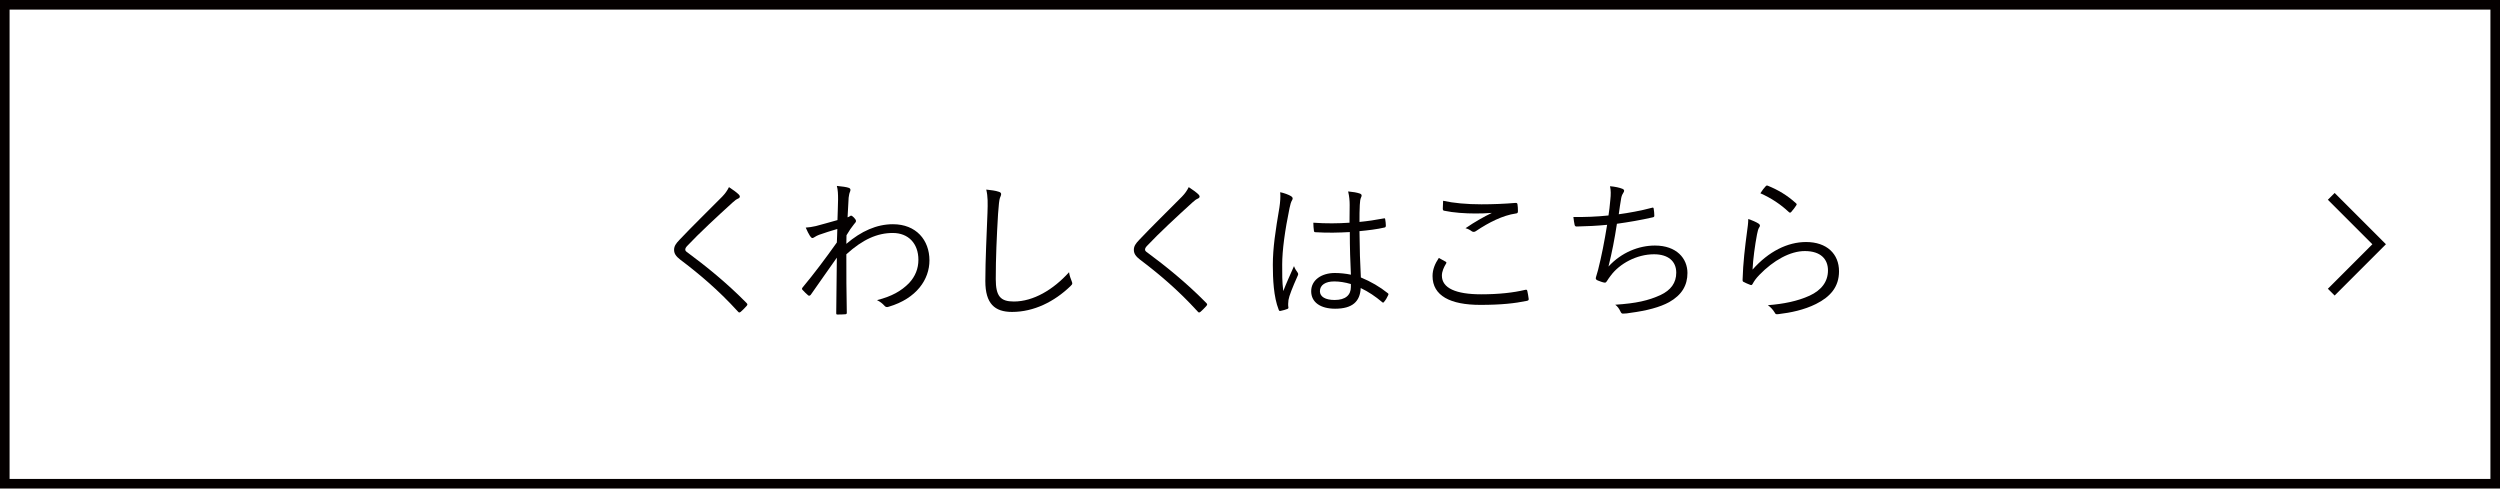 <?xml version="1.0" encoding="utf-8"?>
<!-- Generator: Adobe Illustrator 16.0.3, SVG Export Plug-In . SVG Version: 6.00 Build 0)  -->
<!DOCTYPE svg PUBLIC "-//W3C//DTD SVG 1.1//EN" "http://www.w3.org/Graphics/SVG/1.1/DTD/svg11.dtd">
<svg version="1.1" id="レイヤー_1" xmlns="http://www.w3.org/2000/svg" xmlns:xlink="http://www.w3.org/1999/xlink" x="0px"
	 y="0px" width="261px" height="51px" viewBox="0 0 261 51" enable-background="new 0 0 261 51" xml:space="preserve">
<g>
	<rect x="0.5" y="0.5" fill="none" stroke="#040000" stroke-miterlimit="10" width="260" height="50"/>
	<g>
		<path fill="#040000" d="M77.128,20.306c0.064,0.063,0.112,0.144,0.112,0.208c0,0.096-0.064,0.16-0.16,0.208
			c-0.192,0.08-0.352,0.192-0.592,0.416c-1.569,1.425-3.521,3.233-4.722,4.514c-0.16,0.16-0.224,0.288-0.224,0.4
			s0.064,0.192,0.208,0.288c1.969,1.457,4.098,3.17,6.179,5.282c0.112,0.128,0.144,0.16,0.016,0.32
			c-0.192,0.224-0.448,0.464-0.608,0.608c-0.128,0.096-0.192,0.111-0.304-0.032c-2.081-2.289-4.146-4.002-6.034-5.427
			c-0.433-0.336-0.625-0.624-0.625-1.008c0-0.385,0.192-0.656,0.56-1.041c1.297-1.376,3.042-3.072,4.466-4.514
			c0.32-0.336,0.512-0.607,0.705-0.992C76.472,19.777,76.904,20.082,77.128,20.306z"/>
		<path fill="#040000" d="M88.63,19.617c0.176,0.064,0.192,0.208,0.112,0.4c-0.08,0.16-0.112,0.416-0.144,0.624
			c-0.032,0.72-0.08,1.28-0.112,2.049c0.112-0.048,0.208-0.08,0.256-0.128c0.032-0.032,0.08-0.049,0.112-0.049
			c0.064,0,0.16,0.064,0.304,0.209c0.128,0.128,0.208,0.256,0.208,0.352s-0.064,0.176-0.208,0.336
			c-0.256,0.32-0.496,0.656-0.784,1.152c-0.016,0.354-0.016,0.609-0.016,0.896c1.553-1.328,3.169-2.049,4.866-2.049
			c2.417,0,3.81,1.649,3.81,3.777c0,1.97-1.328,3.971-4.242,4.834c-0.208,0.08-0.352,0.033-0.464-0.111
			c-0.208-0.225-0.417-0.4-0.769-0.576c1.537-0.385,2.545-0.961,3.345-1.777c0.657-0.703,0.977-1.52,0.977-2.433
			c0-1.696-1.041-2.801-2.673-2.801c-1.601,0-3.122,0.656-4.85,2.225c-0.016,2.032,0.016,4.018,0.048,6.114
			c0,0.096-0.048,0.129-0.128,0.145c-0.144,0.016-0.56,0.031-0.848,0.031c-0.096,0-0.128-0.031-0.128-0.144
			c0.032-1.969,0.048-3.665,0.064-5.794c-0.96,1.344-1.825,2.609-2.721,3.873c-0.096,0.112-0.176,0.129-0.272,0.064
			c-0.192-0.176-0.432-0.385-0.592-0.576c-0.08-0.08-0.064-0.16,0.016-0.256c1.201-1.441,2.353-2.978,3.57-4.69
			c0.016-0.528,0.048-1.024,0.048-1.409c-0.625,0.177-1.361,0.417-1.905,0.609c-0.352,0.127-0.544,0.32-0.672,0.336
			c-0.096,0.016-0.16-0.064-0.272-0.209c-0.128-0.207-0.304-0.527-0.448-0.88c0.368-0.032,0.656-0.063,1.056-0.16
			c0.688-0.192,1.329-0.353,2.257-0.624c0.032-0.624,0.032-1.217,0.064-2.16c0-0.545-0.016-0.993-0.128-1.409
			C87.99,19.473,88.358,19.521,88.63,19.617z"/>
		<path fill="#040000" d="M104.262,20.018c0.176,0.048,0.256,0.128,0.256,0.24c0,0.127-0.064,0.256-0.128,0.416
			c-0.064,0.191-0.128,0.688-0.192,1.648c-0.144,2.417-0.24,4.609-0.24,6.818c0,1.793,0.497,2.338,1.889,2.338
			c2.033,0,4.113-1.232,5.762-3.058c0.048,0.368,0.176,0.688,0.272,0.929c0.032,0.096,0.064,0.16,0.064,0.224
			c0,0.097-0.048,0.176-0.192,0.304c-1.681,1.617-3.81,2.689-6.099,2.689c-1.809,0-2.785-0.864-2.785-3.217
			c0-2.273,0.144-4.883,0.224-7.14c0.032-0.992,0.048-1.681-0.128-2.417C103.446,19.842,103.942,19.905,104.262,20.018z"/>
		<path fill="#040000" d="M125.128,20.306c0.064,0.063,0.112,0.144,0.112,0.208c0,0.096-0.064,0.16-0.16,0.208
			c-0.192,0.08-0.352,0.192-0.592,0.416c-1.569,1.425-3.521,3.233-4.722,4.514c-0.16,0.16-0.224,0.288-0.224,0.4
			s0.064,0.192,0.208,0.288c1.969,1.457,4.098,3.17,6.179,5.282c0.112,0.128,0.144,0.16,0.016,0.32
			c-0.192,0.224-0.448,0.464-0.608,0.608c-0.128,0.096-0.192,0.111-0.304-0.032c-2.081-2.289-4.146-4.002-6.034-5.427
			c-0.433-0.336-0.625-0.624-0.625-1.008c0-0.385,0.192-0.656,0.56-1.041c1.297-1.376,3.042-3.072,4.466-4.514
			c0.32-0.336,0.512-0.607,0.705-0.992C124.472,19.777,124.904,20.082,125.128,20.306z"/>
		<path fill="#040000" d="M134.789,20.481c0.193,0.128,0.209,0.257,0.097,0.433c-0.097,0.16-0.177,0.4-0.256,0.8
			c-0.48,2.306-0.769,4.418-0.769,5.907c0,0.912-0.016,1.744,0.112,2.769c0.336-0.864,0.704-1.665,1.12-2.609
			c0.112,0.304,0.24,0.48,0.368,0.656c0.097,0.144,0.08,0.224,0.017,0.353c-0.545,1.217-0.896,2.113-0.961,2.529
			c-0.031,0.287-0.048,0.527-0.016,0.72c0.031,0.112,0,0.16-0.08,0.208c-0.192,0.08-0.48,0.16-0.721,0.208
			c-0.111,0.032-0.16,0-0.208-0.128c-0.528-1.344-0.608-3.201-0.608-4.674c0-1.761,0.272-3.553,0.688-6.002
			c0.08-0.529,0.128-1.137,0.08-1.585C134.053,20.146,134.565,20.338,134.789,20.481z M140.92,24.227
			c-1.137,0.064-2.305,0.097-3.569,0.017c-0.096,0-0.159-0.017-0.176-0.144c-0.032-0.225-0.063-0.561-0.063-0.85
			c1.328,0.097,2.608,0.08,3.777,0c0-0.592,0.016-1.199,0.016-1.84c0-0.448-0.032-0.881-0.16-1.425
			c0.528,0.048,0.896,0.112,1.232,0.224c0.112,0.049,0.176,0.112,0.176,0.192s-0.016,0.128-0.063,0.224
			c-0.08,0.145-0.112,0.465-0.128,0.77c-0.032,0.56-0.032,1.119-0.032,1.775c0.832-0.08,1.696-0.207,2.528-0.367
			c0.129-0.032,0.145,0,0.16,0.111c0.033,0.176,0.064,0.449,0.064,0.641c0,0.112-0.048,0.176-0.111,0.192
			c-0.816,0.192-1.777,0.304-2.642,0.384c0.017,1.873,0.063,3.394,0.144,4.834c1.041,0.432,1.985,0.977,2.817,1.648
			c0.08,0.064,0.08,0.096,0.032,0.209c-0.096,0.224-0.256,0.496-0.432,0.703c-0.064,0.097-0.129,0.08-0.193,0.017
			c-0.703-0.593-1.408-1.072-2.24-1.473c-0.064,1.409-0.864,2.161-2.673,2.161c-1.505,0-2.497-0.656-2.497-1.825
			c0-1.185,1.104-1.904,2.465-1.904c0.512,0,1.168,0.063,1.681,0.176C140.969,27.348,140.92,25.875,140.92,24.227z M141.032,29.653
			c-0.608-0.177-1.185-0.272-1.745-0.272c-0.896,0-1.488,0.368-1.488,1.024c0,0.577,0.576,0.913,1.537,0.913
			c1.137,0,1.696-0.513,1.696-1.361V29.653z"/>
		<path fill="#040000" d="M150.918,27.316c0.096,0.048,0.111,0.111,0.048,0.208c-0.208,0.336-0.433,0.8-0.433,1.249
			c0,1.313,1.473,1.952,4.098,1.952c1.873,0,3.394-0.176,4.594-0.464c0.145-0.032,0.192-0.016,0.225,0.111
			c0.048,0.177,0.112,0.576,0.145,0.833c0.016,0.128-0.049,0.176-0.209,0.208c-1.248,0.256-2.656,0.416-4.85,0.416
			c-3.105,0-4.979-0.944-4.979-3.01c0-0.688,0.257-1.296,0.656-1.889C150.438,27.044,150.693,27.188,150.918,27.316z M154.663,21.33
			c1.153,0,2.433-0.049,3.538-0.145c0.144-0.016,0.207,0.032,0.224,0.145c0.032,0.208,0.048,0.432,0.048,0.721
			c0,0.176-0.064,0.224-0.225,0.239c-1.344,0.192-2.816,0.929-4.145,1.825c-0.145,0.111-0.305,0.128-0.449,0.031
			c-0.191-0.144-0.399-0.256-0.656-0.32c1.009-0.688,1.922-1.199,2.754-1.6c-0.528,0.048-1.232,0.063-1.729,0.063
			c-1.041,0-2.273-0.08-3.25-0.288c-0.096-0.016-0.144-0.064-0.144-0.225c0-0.207,0.016-0.543,0.032-0.815
			C151.734,21.201,153.127,21.33,154.663,21.33z"/>
		<path fill="#040000" d="M168.118,20.865c0.063-0.576,0.063-0.992-0.032-1.424c0.545,0.048,0.977,0.144,1.297,0.271
			c0.111,0.049,0.176,0.112,0.176,0.209c0,0.08-0.048,0.16-0.096,0.224c-0.08,0.112-0.16,0.288-0.208,0.528
			c-0.112,0.624-0.16,1.024-0.257,1.696c0.961-0.128,2.321-0.368,3.441-0.672c0.145-0.048,0.193-0.032,0.209,0.112
			c0.031,0.224,0.063,0.447,0.063,0.688c0,0.129-0.032,0.16-0.159,0.192c-1.266,0.288-2.481,0.496-3.746,0.673
			c-0.24,1.584-0.512,2.977-0.881,4.465c1.361-1.488,3.186-2.192,4.851-2.192c2.257,0,3.394,1.345,3.394,2.865
			c0,1.28-0.576,2.288-1.905,3.041c-0.96,0.528-2.337,0.896-4.05,1.12c-0.24,0.049-0.527,0.08-0.784,0.08
			c-0.112,0-0.176-0.048-0.256-0.224c-0.144-0.304-0.304-0.528-0.544-0.704c2.209-0.145,3.457-0.433,4.722-1.009
			c1.089-0.513,1.648-1.28,1.648-2.337c0-1.201-0.849-1.921-2.321-1.921c-1.809,0-3.602,0.977-4.529,2.241
			c-0.145,0.191-0.272,0.368-0.368,0.527c-0.097,0.145-0.144,0.209-0.272,0.193c-0.16-0.017-0.512-0.145-0.704-0.225
			c-0.144-0.064-0.208-0.128-0.208-0.225c0-0.063,0.032-0.16,0.064-0.271c0.08-0.256,0.127-0.448,0.176-0.608
			c0.368-1.456,0.656-2.929,0.944-4.706c-0.96,0.096-2.161,0.16-3.169,0.176c-0.145,0-0.192-0.048-0.225-0.176
			c-0.031-0.145-0.096-0.496-0.128-0.816c1.169,0.016,2.465-0.031,3.665-0.16C168.006,21.986,168.055,21.57,168.118,20.865z"/>
		<path fill="#040000" d="M183.574,23.33c0.191,0.113,0.208,0.257,0.096,0.4c-0.111,0.16-0.176,0.416-0.24,0.752
			c-0.208,1.09-0.416,2.594-0.464,3.666c1.681-1.904,3.665-2.881,5.587-2.881c2.176,0,3.441,1.248,3.441,3.057
			c0,1.617-0.896,2.658-2.402,3.41c-1.248,0.624-2.656,0.912-3.889,1.057c-0.256,0.031-0.336,0.031-0.416-0.145
			c-0.176-0.288-0.4-0.561-0.721-0.784c1.633-0.128,3.09-0.417,4.354-0.993c1.249-0.576,1.921-1.473,1.921-2.641
			c0-1.137-0.72-2.017-2.417-2.017c-1.521,0-3.266,0.96-4.754,2.497c-0.368,0.384-0.527,0.624-0.704,0.944
			c-0.08,0.128-0.128,0.128-0.257,0.08c-0.223-0.08-0.463-0.192-0.656-0.288c-0.096-0.049-0.127-0.08-0.127-0.225
			c0.048-1.793,0.256-3.457,0.464-5.025c0.063-0.465,0.128-0.881,0.128-1.328C182.918,22.994,183.35,23.187,183.574,23.33z
			 M184.342,19.441c0.064-0.064,0.113-0.096,0.225-0.049c1.057,0.433,2.001,0.977,2.93,1.825c0.096,0.08,0.096,0.112,0.031,0.224
			c-0.128,0.209-0.336,0.48-0.527,0.689c-0.08,0.096-0.16,0.096-0.257,0c-0.832-0.785-1.809-1.441-2.961-1.953
			C183.975,19.873,184.182,19.602,184.342,19.441z"/>
	</g>
	<polyline fill="none" stroke="#040000" stroke-miterlimit="10" points="243.383,20.5 248.383,25.5 243.383,30.5 	"/>
</g>
</svg>
